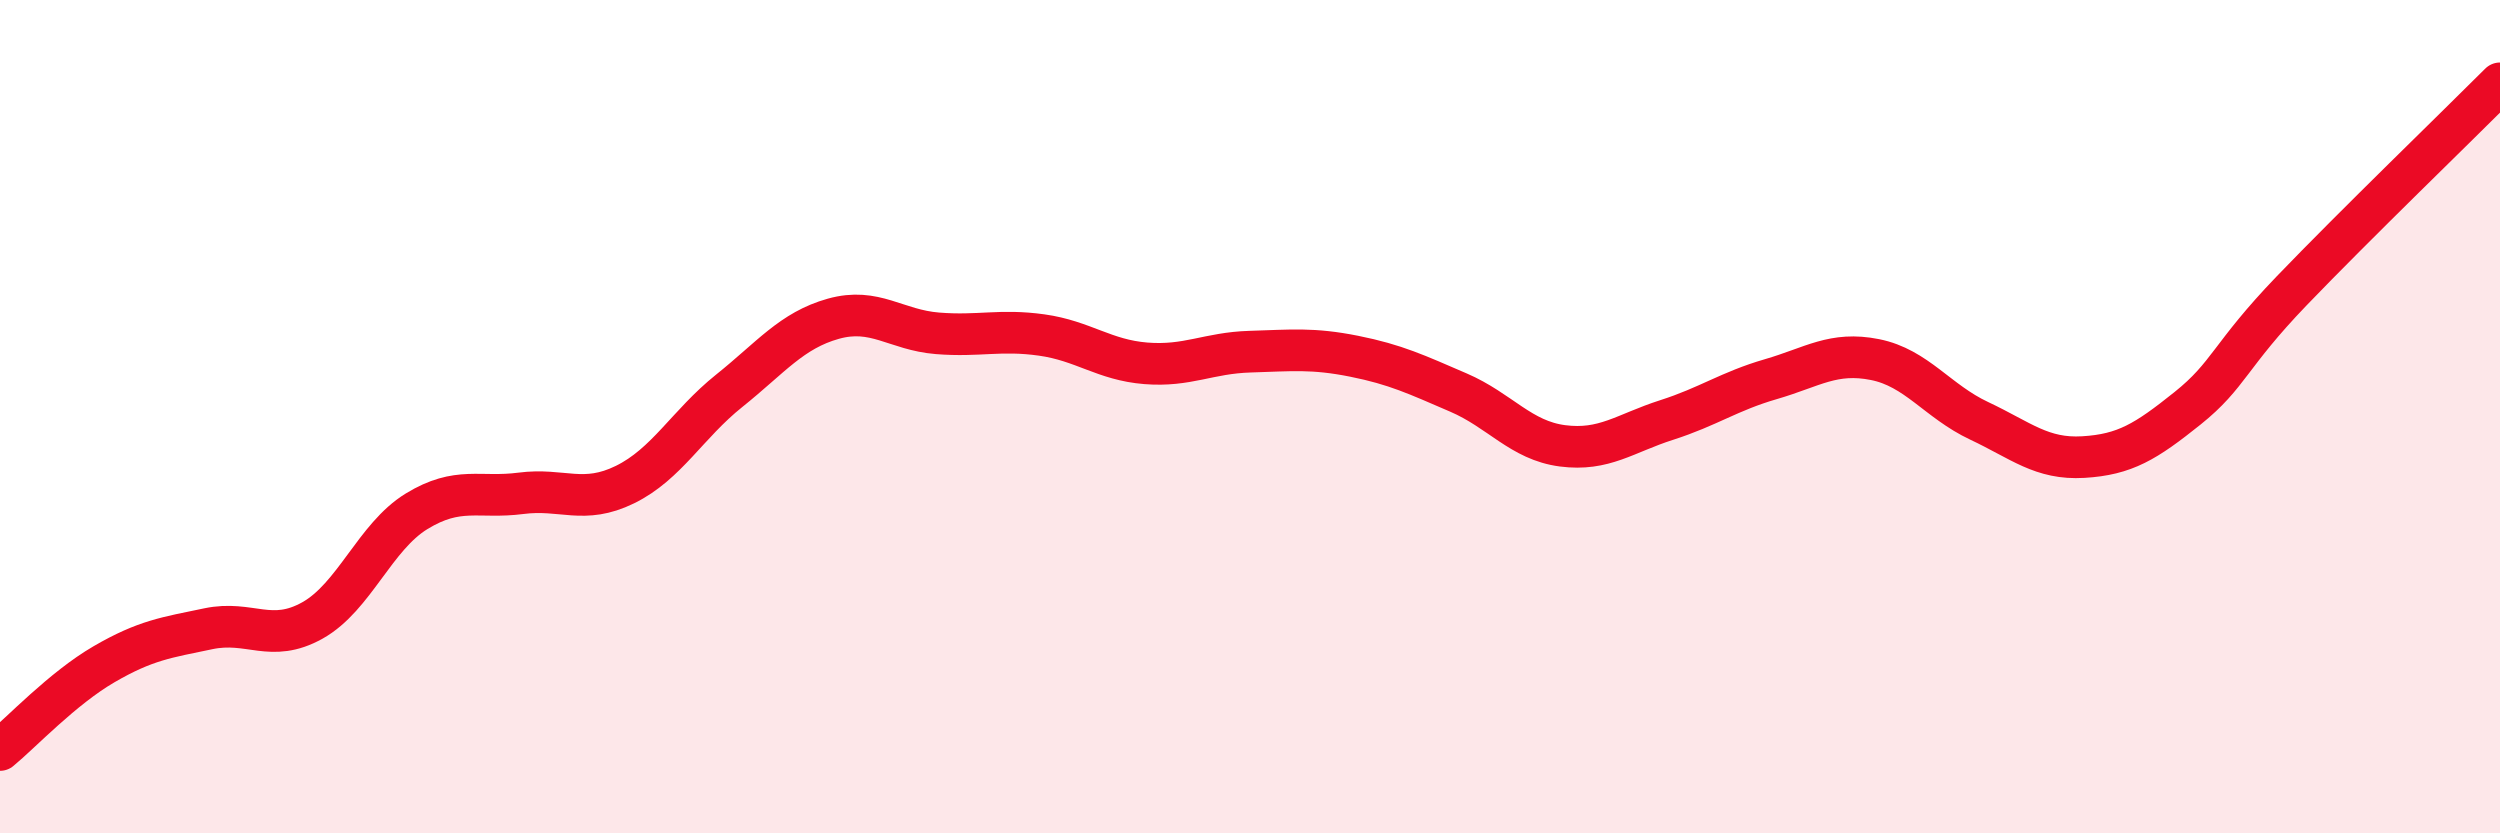 
    <svg width="60" height="20" viewBox="0 0 60 20" xmlns="http://www.w3.org/2000/svg">
      <path
        d="M 0,18 C 0.5,17.59 1.5,16.52 2.5,15.94 C 3.5,15.36 4,15.3 5,15.09 C 6,14.88 6.5,15.45 7.5,14.89 C 8.5,14.33 9,12.88 10,12.27 C 11,11.66 11.5,11.97 12.5,11.84 C 13.5,11.71 14,12.12 15,11.63 C 16,11.14 16.5,10.18 17.5,9.38 C 18.5,8.58 19,7.93 20,7.65 C 21,7.37 21.5,7.92 22.5,8 C 23.5,8.08 24,7.9 25,8.04 C 26,8.18 26.5,8.64 27.5,8.72 C 28.5,8.8 29,8.47 30,8.44 C 31,8.41 31.5,8.35 32.5,8.55 C 33.5,8.75 34,8.99 35,9.42 C 36,9.85 36.5,10.57 37.5,10.7 C 38.5,10.83 39,10.4 40,10.08 C 41,9.76 41.5,9.39 42.5,9.1 C 43.5,8.81 44,8.43 45,8.63 C 46,8.83 46.5,9.63 47.5,10.1 C 48.5,10.57 49,11.03 50,10.97 C 51,10.91 51.5,10.6 52.5,9.8 C 53.5,9 53.5,8.54 55,6.98 C 56.5,5.42 59,3 60,2L60 20L0 20Z"
        fill="#EB0A25"
        opacity="0.1"
        stroke-linecap="round"
        stroke-linejoin="round"
      />
      <path
        d="M 0,18 C 0.5,17.59 1.5,16.52 2.5,15.94 C 3.5,15.36 4,15.3 5,15.09 C 6,14.88 6.5,15.45 7.5,14.89 C 8.5,14.33 9,12.88 10,12.27 C 11,11.66 11.5,11.97 12.5,11.84 C 13.5,11.71 14,12.12 15,11.63 C 16,11.14 16.5,10.18 17.5,9.38 C 18.5,8.58 19,7.93 20,7.65 C 21,7.37 21.5,7.92 22.5,8 C 23.5,8.08 24,7.9 25,8.04 C 26,8.18 26.5,8.64 27.5,8.72 C 28.5,8.8 29,8.47 30,8.44 C 31,8.41 31.5,8.35 32.5,8.55 C 33.5,8.75 34,8.99 35,9.42 C 36,9.85 36.5,10.57 37.5,10.7 C 38.5,10.83 39,10.4 40,10.08 C 41,9.76 41.5,9.39 42.5,9.1 C 43.5,8.81 44,8.43 45,8.63 C 46,8.83 46.5,9.63 47.5,10.1 C 48.5,10.57 49,11.03 50,10.97 C 51,10.91 51.5,10.6 52.5,9.8 C 53.5,9 53.5,8.54 55,6.98 C 56.5,5.42 59,3 60,2"
        stroke="#EB0A25"
        stroke-width="1"
        fill="none"
        stroke-linecap="round"
        stroke-linejoin="round"
      />
    </svg>
  
